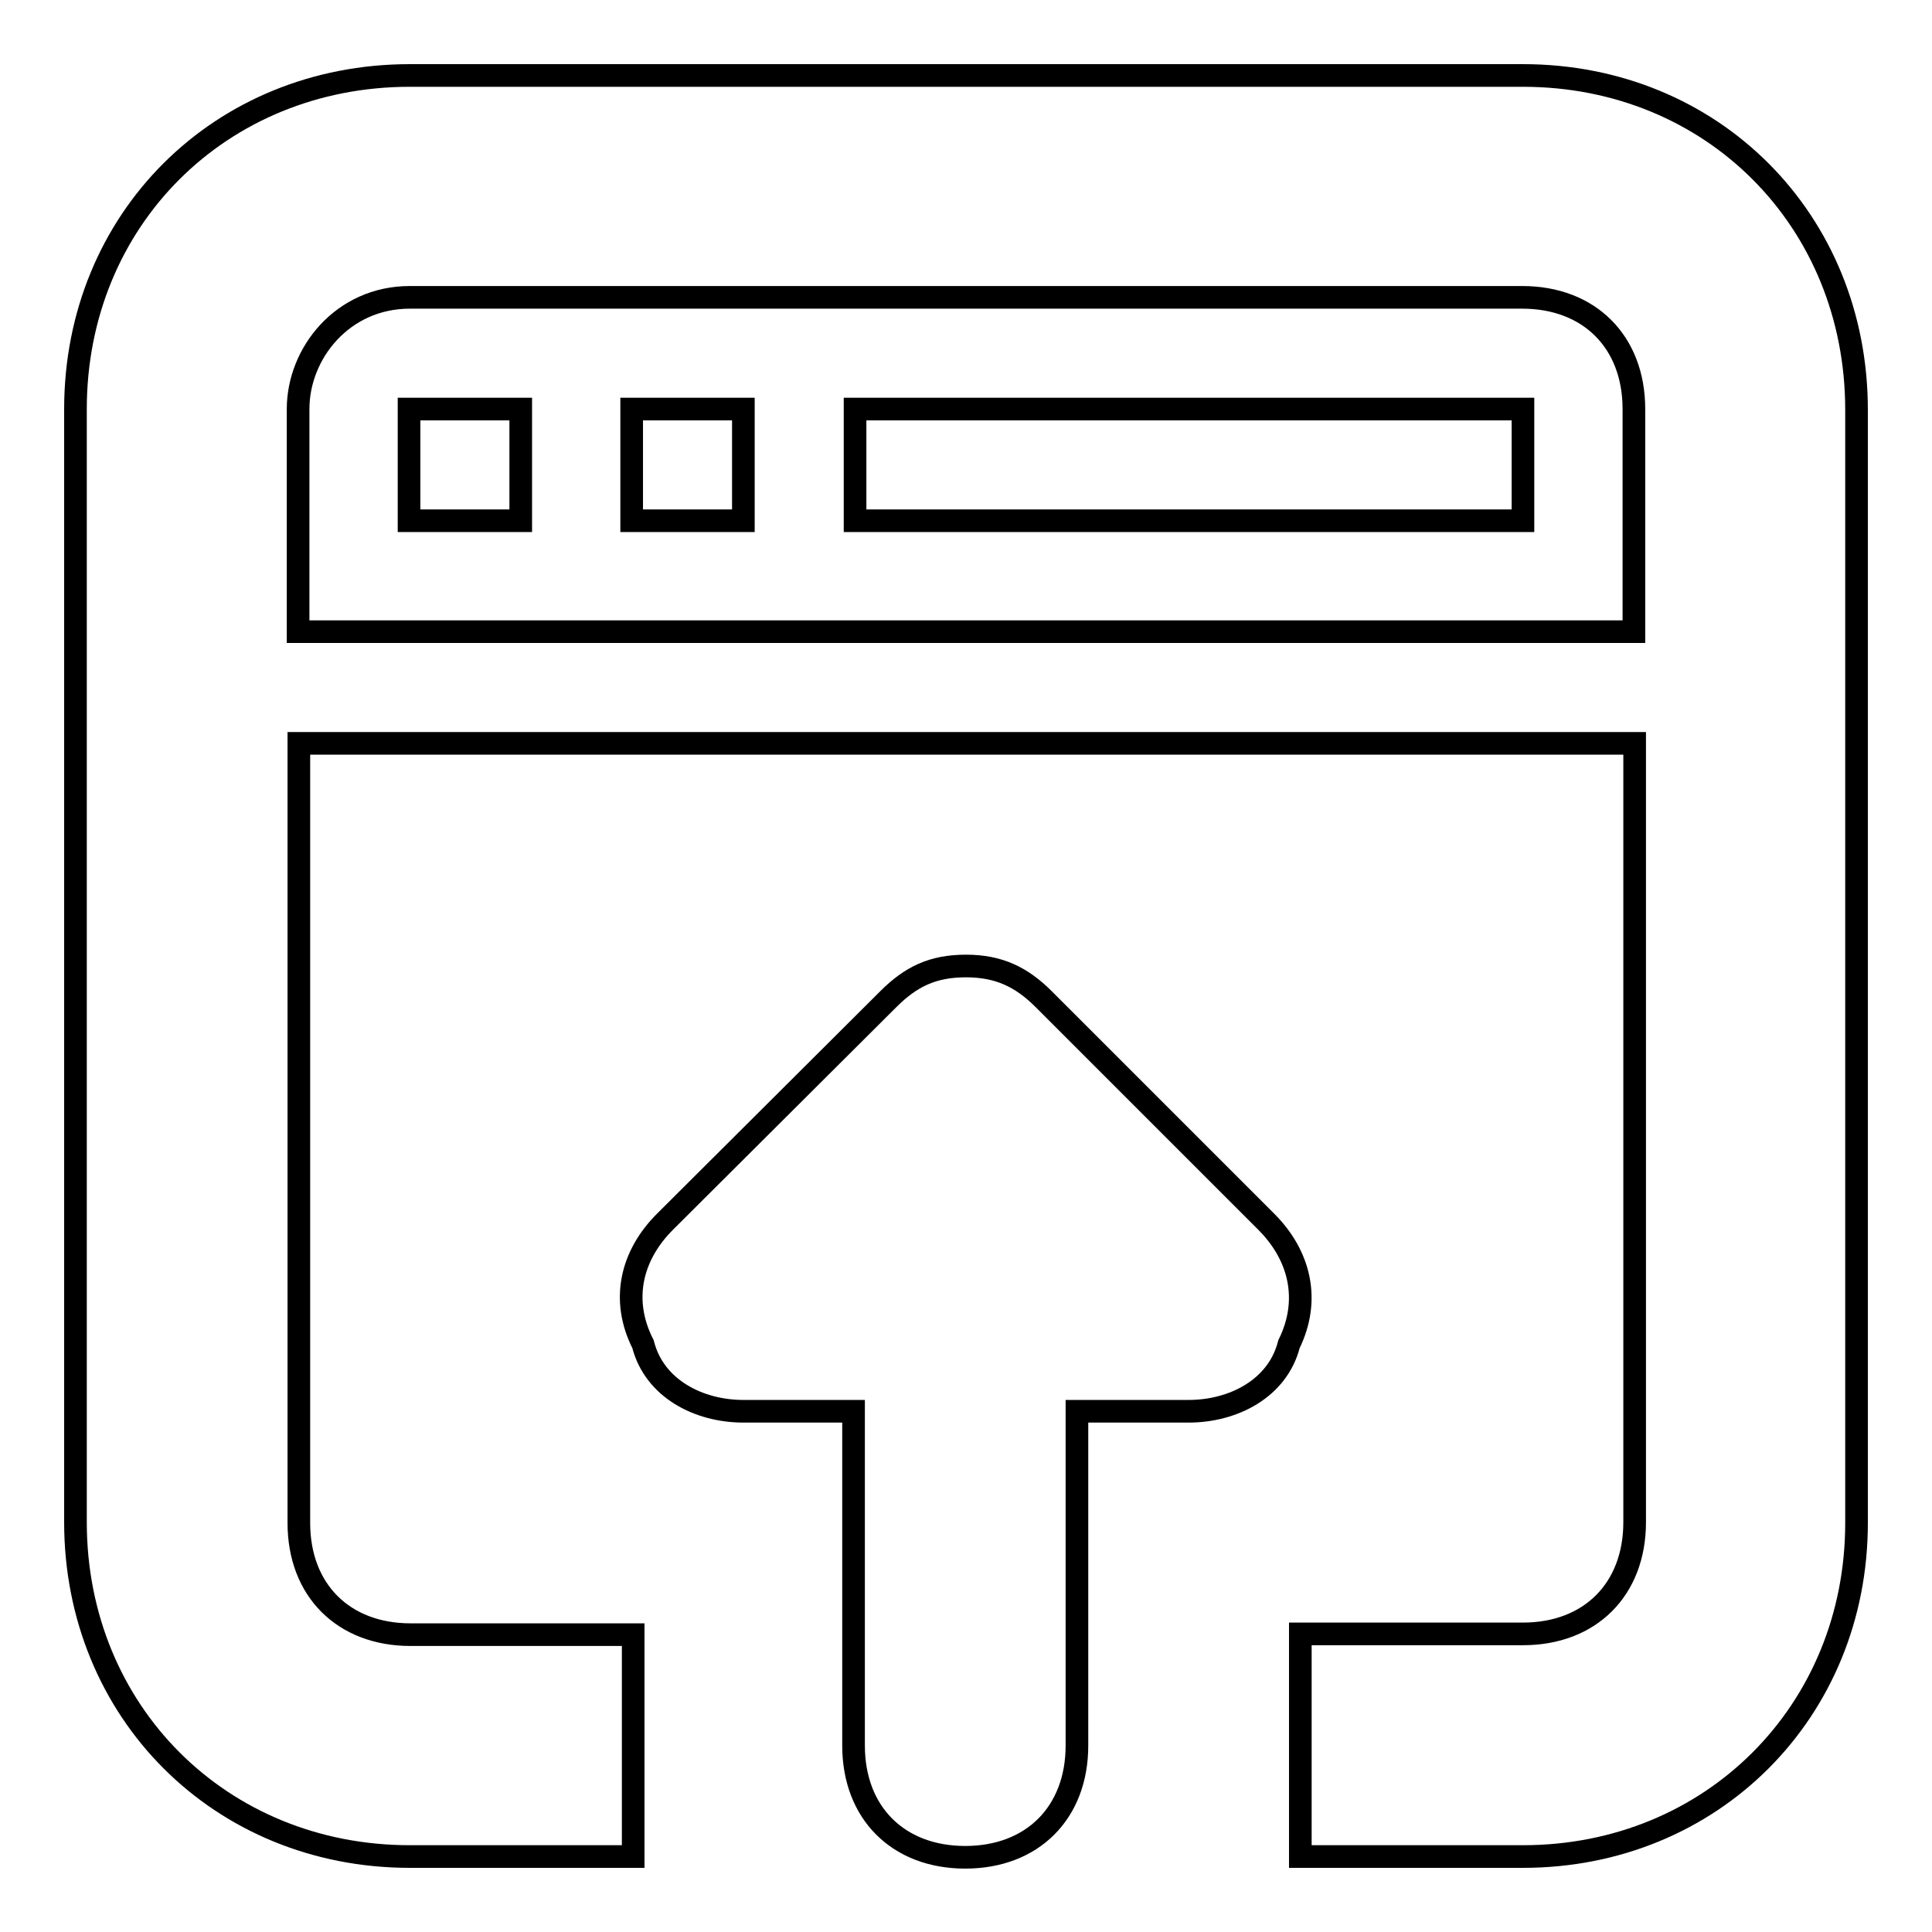 <?xml version="1.0" encoding="utf-8"?>
<!-- Svg Vector Icons : http://www.onlinewebfonts.com/icon -->
<!DOCTYPE svg PUBLIC "-//W3C//DTD SVG 1.1//EN" "http://www.w3.org/Graphics/SVG/1.1/DTD/svg11.dtd">
<svg version="1.1" xmlns="http://www.w3.org/2000/svg" xmlns:xlink="http://www.w3.org/1999/xlink" x="0px" y="0px" viewBox="0 0 256 256" enable-background="new 0 0 256 256" xml:space="preserve">
<g><g><path stroke-width="3" fill-opacity="0" stroke="#000000"  d="M201.8,246h-29.5v-29.5h29.5c8.9,0,14.8-5.9,14.8-14.8V98.5h-177v103.3c0,8.9,5.9,14.8,14.8,14.8h29.5V246H54.3C29.2,246,10,226.8,10,201.7V54.2C10,29.1,29.2,10,54.3,10h147.5c25.1,0,44.2,19.2,44.2,44.3v147.5C246,226.8,226.8,246,201.8,246z M216.5,54.2c0-8.9-5.9-14.8-14.8-14.8H54.3c-8.9,0-14.8,7.4-14.8,14.8v29.5h177V54.2z M69,69H54.2V54.2H69V69z M98.5,69H83.7V54.2h14.8V69z M201.8,69h-88.5V54.2h88.5V69z M117.7,132.4c3-3,5.9-4.4,10.3-4.4c4.4,0,7.4,1.5,10.3,4.4l29.5,29.5c4.4,4.4,5.9,10.3,3,16.2c-1.5,5.9-7.4,8.9-13.3,8.9h-14.8v44.3c0,8.9-5.9,14.8-14.8,14.8c-8.9,0-14.8-5.9-14.8-14.8V187H98.5c-5.9,0-11.8-3-13.3-8.9c-3-5.9-1.5-11.8,2.9-16.2L117.7,132.4z"/></g></g>
</svg>
